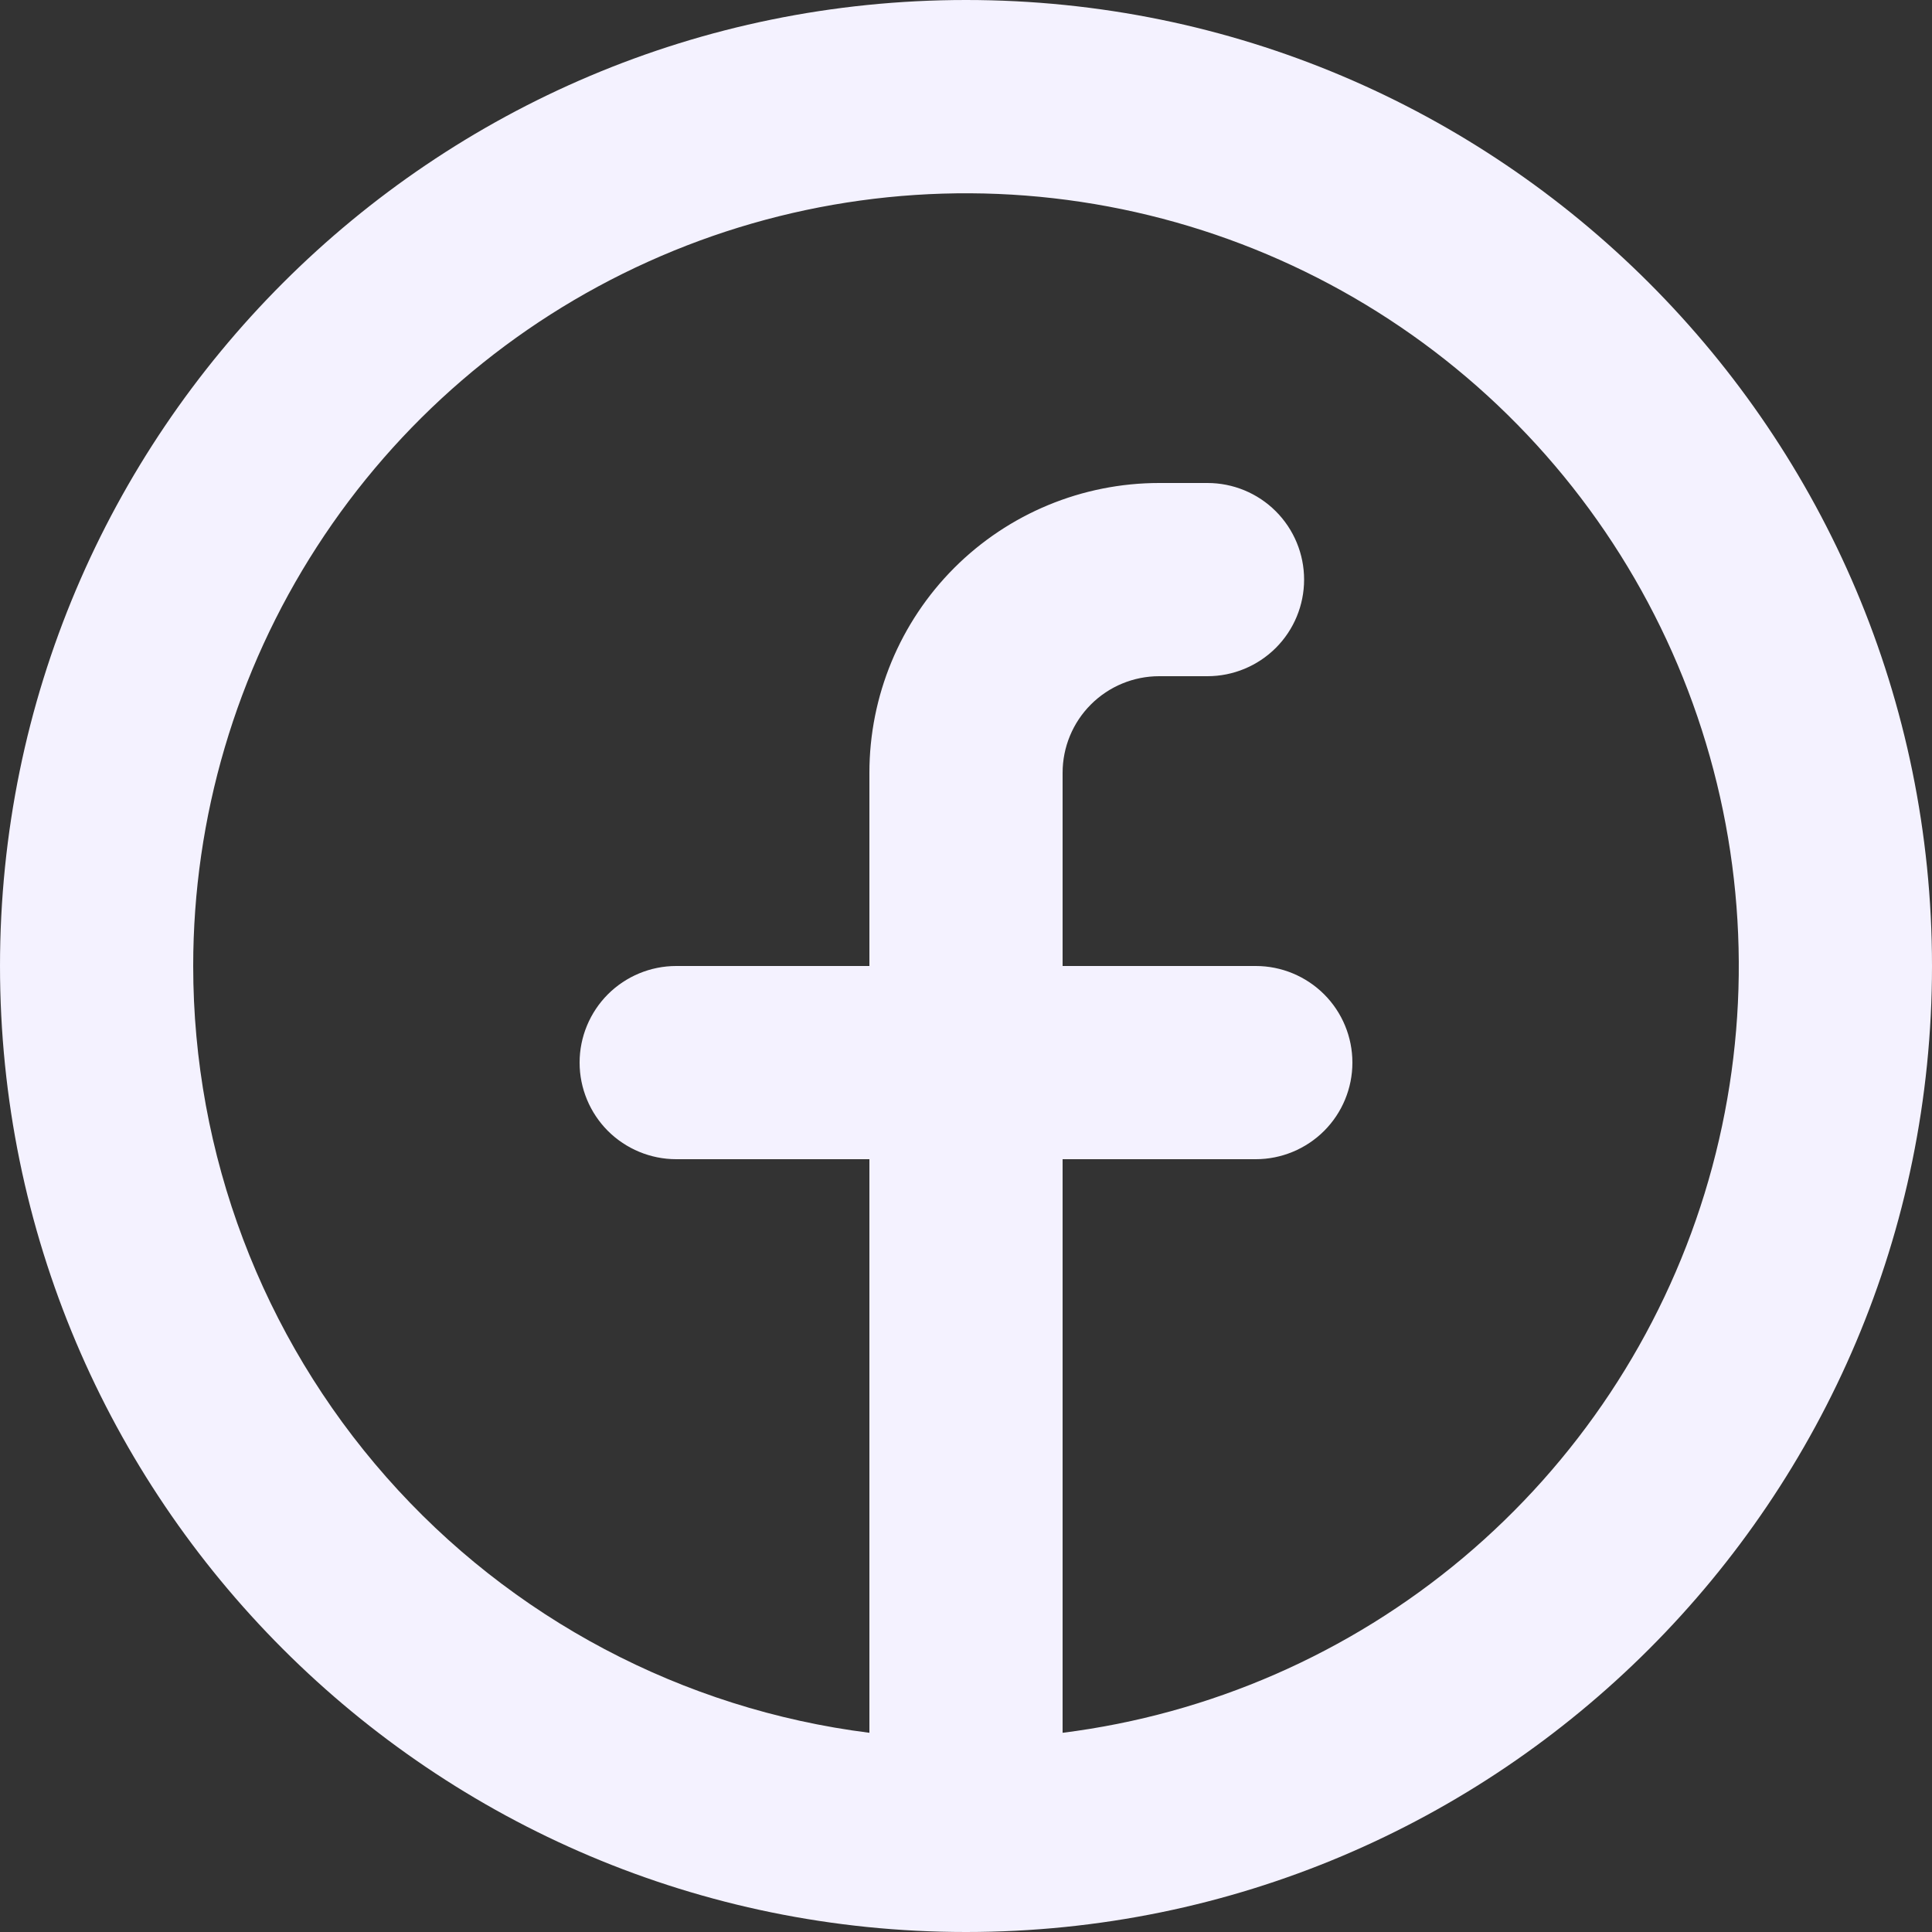 <svg width="28" height="28" viewBox="0 0 28 28" fill="none" xmlns="http://www.w3.org/2000/svg">
<rect x="0" y="0" width="28" height="28" fill="#333333" stroke="none"/>
<path fill-rule="evenodd" clip-rule="evenodd" d="M2.8 14C2.8 11.845 3.422 9.735 4.592 7.925C5.761 6.114 7.428 4.679 9.393 3.793C11.357 2.906 13.536 2.605 15.667 2.926C17.799 3.247 19.792 4.176 21.409 5.601C23.025 7.027 24.196 8.889 24.78 10.964C25.365 13.038 25.338 15.237 24.704 17.297C24.07 19.357 22.854 21.19 21.204 22.577C19.554 23.963 17.538 24.844 15.4 25.113V16.8H18.2C18.571 16.8 18.927 16.652 19.19 16.39C19.453 16.127 19.6 15.771 19.6 15.4C19.6 15.029 19.453 14.673 19.19 14.41C18.927 14.148 18.571 14 18.2 14H15.4V11.2C15.4 10.829 15.547 10.473 15.81 10.21C16.073 9.947 16.429 9.8 16.8 9.8H17.5C17.871 9.8 18.227 9.652 18.49 9.39C18.753 9.127 18.9 8.771 18.9 8.4C18.9 8.029 18.753 7.673 18.49 7.41C18.227 7.147 17.871 7 17.5 7H16.8C15.686 7 14.618 7.442 13.83 8.23C13.043 9.018 12.6 10.086 12.6 11.2V14H9.8C9.429 14 9.073 14.148 8.81 14.41C8.548 14.673 8.4 15.029 8.4 15.4C8.4 15.771 8.548 16.127 8.81 16.39C9.073 16.652 9.429 16.8 9.8 16.8H12.6V25.113C9.893 24.772 7.404 23.455 5.6 21.408C3.796 19.362 2.8 16.728 2.8 14ZM14 28C21.732 28 28 21.732 28 14C28 6.268 21.732 0 14 0C6.268 0 3.05176e-05 6.268 3.05176e-05 14C3.05176e-05 21.732 6.268 28 14 28Z" fill="#F4F2FF"/>
</svg>
